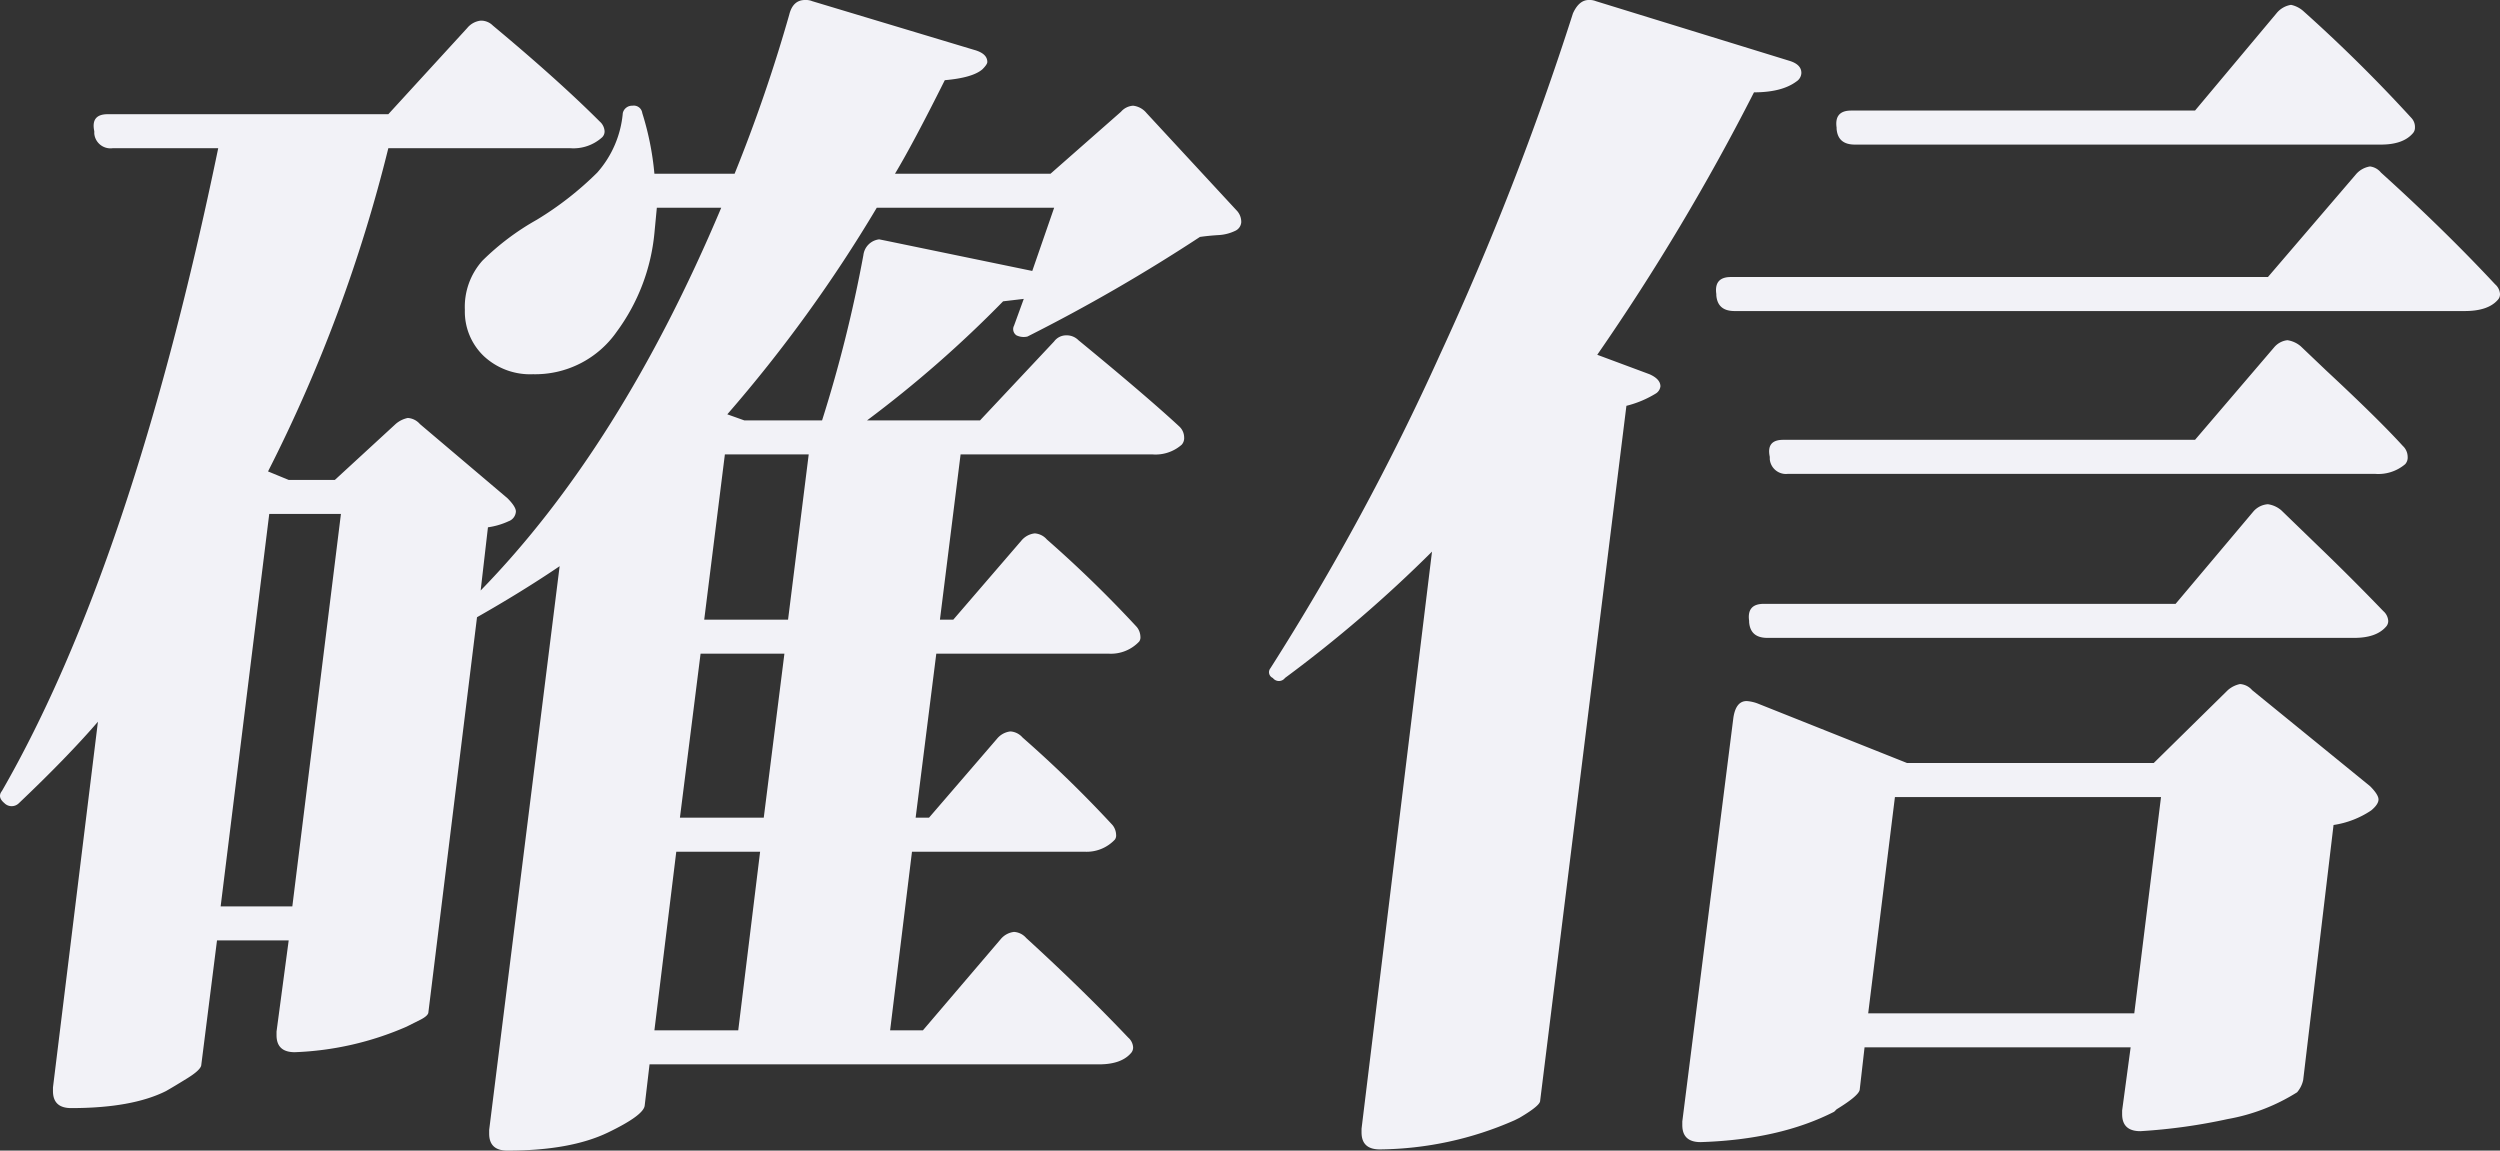 <svg xmlns="http://www.w3.org/2000/svg" width="370.368" height="170.46" viewBox="0 0 370.368 170.46">
  <rect x="0" y="0" width="370.368" height="170.46" fill="#333333" stroke="none"/>
  <path id="パス_31718" data-name="パス 31718" d="M14.58-136.62q-2.52,0-1.98,2.52v.36a2.409,2.409,0,0,0,2.7,2.16H30.96Q18.18-69.84-1.08-36.36q-.72.9.36,1.8a1.515,1.515,0,0,0,2.16,0q7.2-6.84,11.7-12.06L6.48,7.56V8.1q0,2.52,2.7,2.52,9,0,14.04-2.52,1.26-.72,3.15-1.89t2.07-1.89l2.34-18.54H41.4L39.6-.72v.54q0,2.52,2.7,2.52A45.446,45.446,0,0,0,58.86-1.44l1.98-.99Q62.1-3.06,62.1-3.6l7.2-58.5q6.66-3.78,12.24-7.56L71.1,13.86v.54q0,2.52,2.7,2.52,9.36,0,14.94-2.7,5.22-2.52,5.4-3.96l.72-6.12h66.6q3.24,0,4.68-1.62a1.221,1.221,0,0,0,.36-.9,2.074,2.074,0,0,0-.72-1.44q-6.84-7.2-15.12-14.76a2.593,2.593,0,0,0-1.8-.9,3,3,0,0,0-1.98,1.08L135.36-.9H130.5l3.24-26.46H159.3a5.744,5.744,0,0,0,4.5-1.8,1.042,1.042,0,0,0,.18-.72,2.394,2.394,0,0,0-.54-1.44,177.4,177.4,0,0,0-13.32-12.96,2.593,2.593,0,0,0-1.8-.9,3,3,0,0,0-1.98,1.08L136.26-32.4h-1.98l3.06-24.3H162.9a5.744,5.744,0,0,0,4.5-1.8,1.042,1.042,0,0,0,.18-.72,2.394,2.394,0,0,0-.54-1.44,177.4,177.4,0,0,0-13.32-12.96,2.593,2.593,0,0,0-1.8-.9,3,3,0,0,0-1.98,1.08l-10.08,11.7h-1.98l3.06-24.48h28.44a5.867,5.867,0,0,0,4.32-1.44,1.467,1.467,0,0,0,.36-1.08,2.238,2.238,0,0,0-.72-1.62q-4.86-4.5-14.94-12.78a2.442,2.442,0,0,0-1.8-.72,2.216,2.216,0,0,0-1.8.9l-10.98,11.7H127.08a172.875,172.875,0,0,0,20.16-17.64l3.06-.36-1.44,3.96a1.112,1.112,0,0,0,.36,1.44,2.453,2.453,0,0,0,1.62.18,257.736,257.736,0,0,0,25.56-14.76q1.26-.18,2.7-.27a6.492,6.492,0,0,0,2.52-.63,1.519,1.519,0,0,0,.9-1.26,2.442,2.442,0,0,0-.72-1.8l-13.32-14.4a3,3,0,0,0-1.98-1.08,2.593,2.593,0,0,0-1.8.9l-10.44,9.18H131.22q2.7-4.5,7.38-13.86,4.14-.36,5.58-1.62.72-.72.72-1.08,0-1.26-1.98-1.8l-23.94-7.2a2.507,2.507,0,0,0-1.08-.18q-1.8,0-2.34,2.16a232.789,232.789,0,0,1-8.1,23.58H95.58a42.534,42.534,0,0,0-1.8-9,1.258,1.258,0,0,0-1.44-1.08,1.412,1.412,0,0,0-1.44,1.08,15.31,15.31,0,0,1-3.78,8.82,47.957,47.957,0,0,1-9,7.02,37.7,37.7,0,0,0-8.01,6.03,10.241,10.241,0,0,0-2.61,7.29,9.113,9.113,0,0,0,2.79,6.84,10.041,10.041,0,0,0,7.29,2.7A14.723,14.723,0,0,0,90-104.4a29.276,29.276,0,0,0,5.58-14.58l.36-3.78h9.54Q90.54-87.3,69.84-66.06l1.08-9.36a10.917,10.917,0,0,0,3.06-.9,1.623,1.623,0,0,0,1.08-1.44q0-.72-1.26-1.98L60.84-90.72a2.593,2.593,0,0,0-1.8-.9,3.978,3.978,0,0,0-1.8.9l-9,8.28H41.4L38.34-83.7a223.652,223.652,0,0,0,17.82-47.88h27a6.336,6.336,0,0,0,4.68-1.62,1.221,1.221,0,0,0,.36-.9,2.074,2.074,0,0,0-.72-1.44q-6.12-6.12-15.84-14.22a2.442,2.442,0,0,0-1.8-.72,3,3,0,0,0-1.98,1.08l-11.7,12.78ZM49.14-77.4l-7.2,58.14H31.32l7.2-58.14Zm79.74-40.68a2.665,2.665,0,0,0-2.34,2.34,202.664,202.664,0,0,1-6.12,24.48H108.9l-2.52-.9a211.492,211.492,0,0,0,22.14-30.6H154.8l-3.24,9.36-21.78-4.5ZM111.24-27.36,108-.9H95.58l3.24-26.46Zm7.2-58.86-3.06,24.48H102.96l3.06-24.48Zm-3.6,29.52-3.06,24.3H99.36l3.06-24.3Zm120.24-96.66a2.507,2.507,0,0,0-1.08-.18q-1.44,0-2.34,1.98a439.489,439.489,0,0,1-19.71,50.58,369.572,369.572,0,0,1-25.11,46.44.928.928,0,0,0,.36,1.44,1.125,1.125,0,0,0,1.8,0,195.711,195.711,0,0,0,21.78-18.72l-10.44,85.5v.54q0,2.52,2.7,2.52a50.534,50.534,0,0,0,19.98-4.32l.72-.36q3.06-1.8,3.06-2.52L239.58-93.42a15.412,15.412,0,0,0,4.32-1.8,1.451,1.451,0,0,0,.72-1.08q0-1.08-1.62-1.8l-7.74-2.88a336.193,336.193,0,0,0,23.22-38.88q4.14,0,6.3-1.62a1.557,1.557,0,0,0,.72-1.26q0-1.26-1.8-1.8Zm12.78,166.5q0,2.52,2.7,2.52,11.7-.36,19.8-4.5l.36-.36q3.24-1.98,3.42-2.88l.72-6.3h39.42l-1.26,9.36v.54q0,2.52,2.7,2.52a84,84,0,0,0,12.96-1.8,28.579,28.579,0,0,0,10.26-3.96,4.174,4.174,0,0,0,.9-1.8l4.5-37.8a13.586,13.586,0,0,0,5.58-2.16q1.08-.9,1.08-1.62t-1.26-1.98L332.28-51.3a2.593,2.593,0,0,0-1.8-.9,3.978,3.978,0,0,0-1.8.9L317.7-40.5H281.16l-22.14-8.82a5.713,5.713,0,0,0-1.62-.36q-1.62,0-1.98,2.52L247.86,12.6Zm70.92-48.6L314.82-3.42H275.4l3.96-32.04ZM255.06-112.5q-2.52,0-2.16,2.52v.18q.18,2.34,2.7,2.34H363.78q3.42,0,4.86-1.62a1.221,1.221,0,0,0,.36-.9,2.074,2.074,0,0,0-.72-1.44q-7.56-8.1-16.92-16.56a2.484,2.484,0,0,0-1.62-.9,3.445,3.445,0,0,0-2.16,1.26L334.62-112.5Zm4.86,48.42q-2.52,0-2.16,2.52v.18q.18,2.34,2.7,2.34H347.4q3.24,0,4.68-1.62a1.221,1.221,0,0,0,.36-.9,2.074,2.074,0,0,0-.72-1.44q-4.68-4.86-9.54-9.54l-5.58-5.4a3.893,3.893,0,0,0-1.98-.9,3.112,3.112,0,0,0-2.16,1.08L320.94-64.08Zm2.88-24.3q-2.52,0-1.98,2.52v.36a2.409,2.409,0,0,0,2.7,2.16h86.94a6.142,6.142,0,0,0,4.5-1.44,1.467,1.467,0,0,0,.36-1.08,2.238,2.238,0,0,0-.72-1.62q-3.6-3.96-11.34-11.16l-3.78-3.6a3.893,3.893,0,0,0-1.98-.9,3,3,0,0,0-1.98,1.08l-11.7,13.68Zm10.08-48.78q-2.52,0-2.16,2.52v.18q.18,2.34,2.7,2.34h77.94q3.24,0,4.68-1.62a1.221,1.221,0,0,0,.36-.9,1.946,1.946,0,0,0-.54-1.44,223.838,223.838,0,0,0-16.02-15.84,3.978,3.978,0,0,0-1.8-.9,3.446,3.446,0,0,0-2.16,1.26l-12.06,14.4Z" transform="translate(1.368 153.54)" fill="#f2f2f7"/>
</svg>
